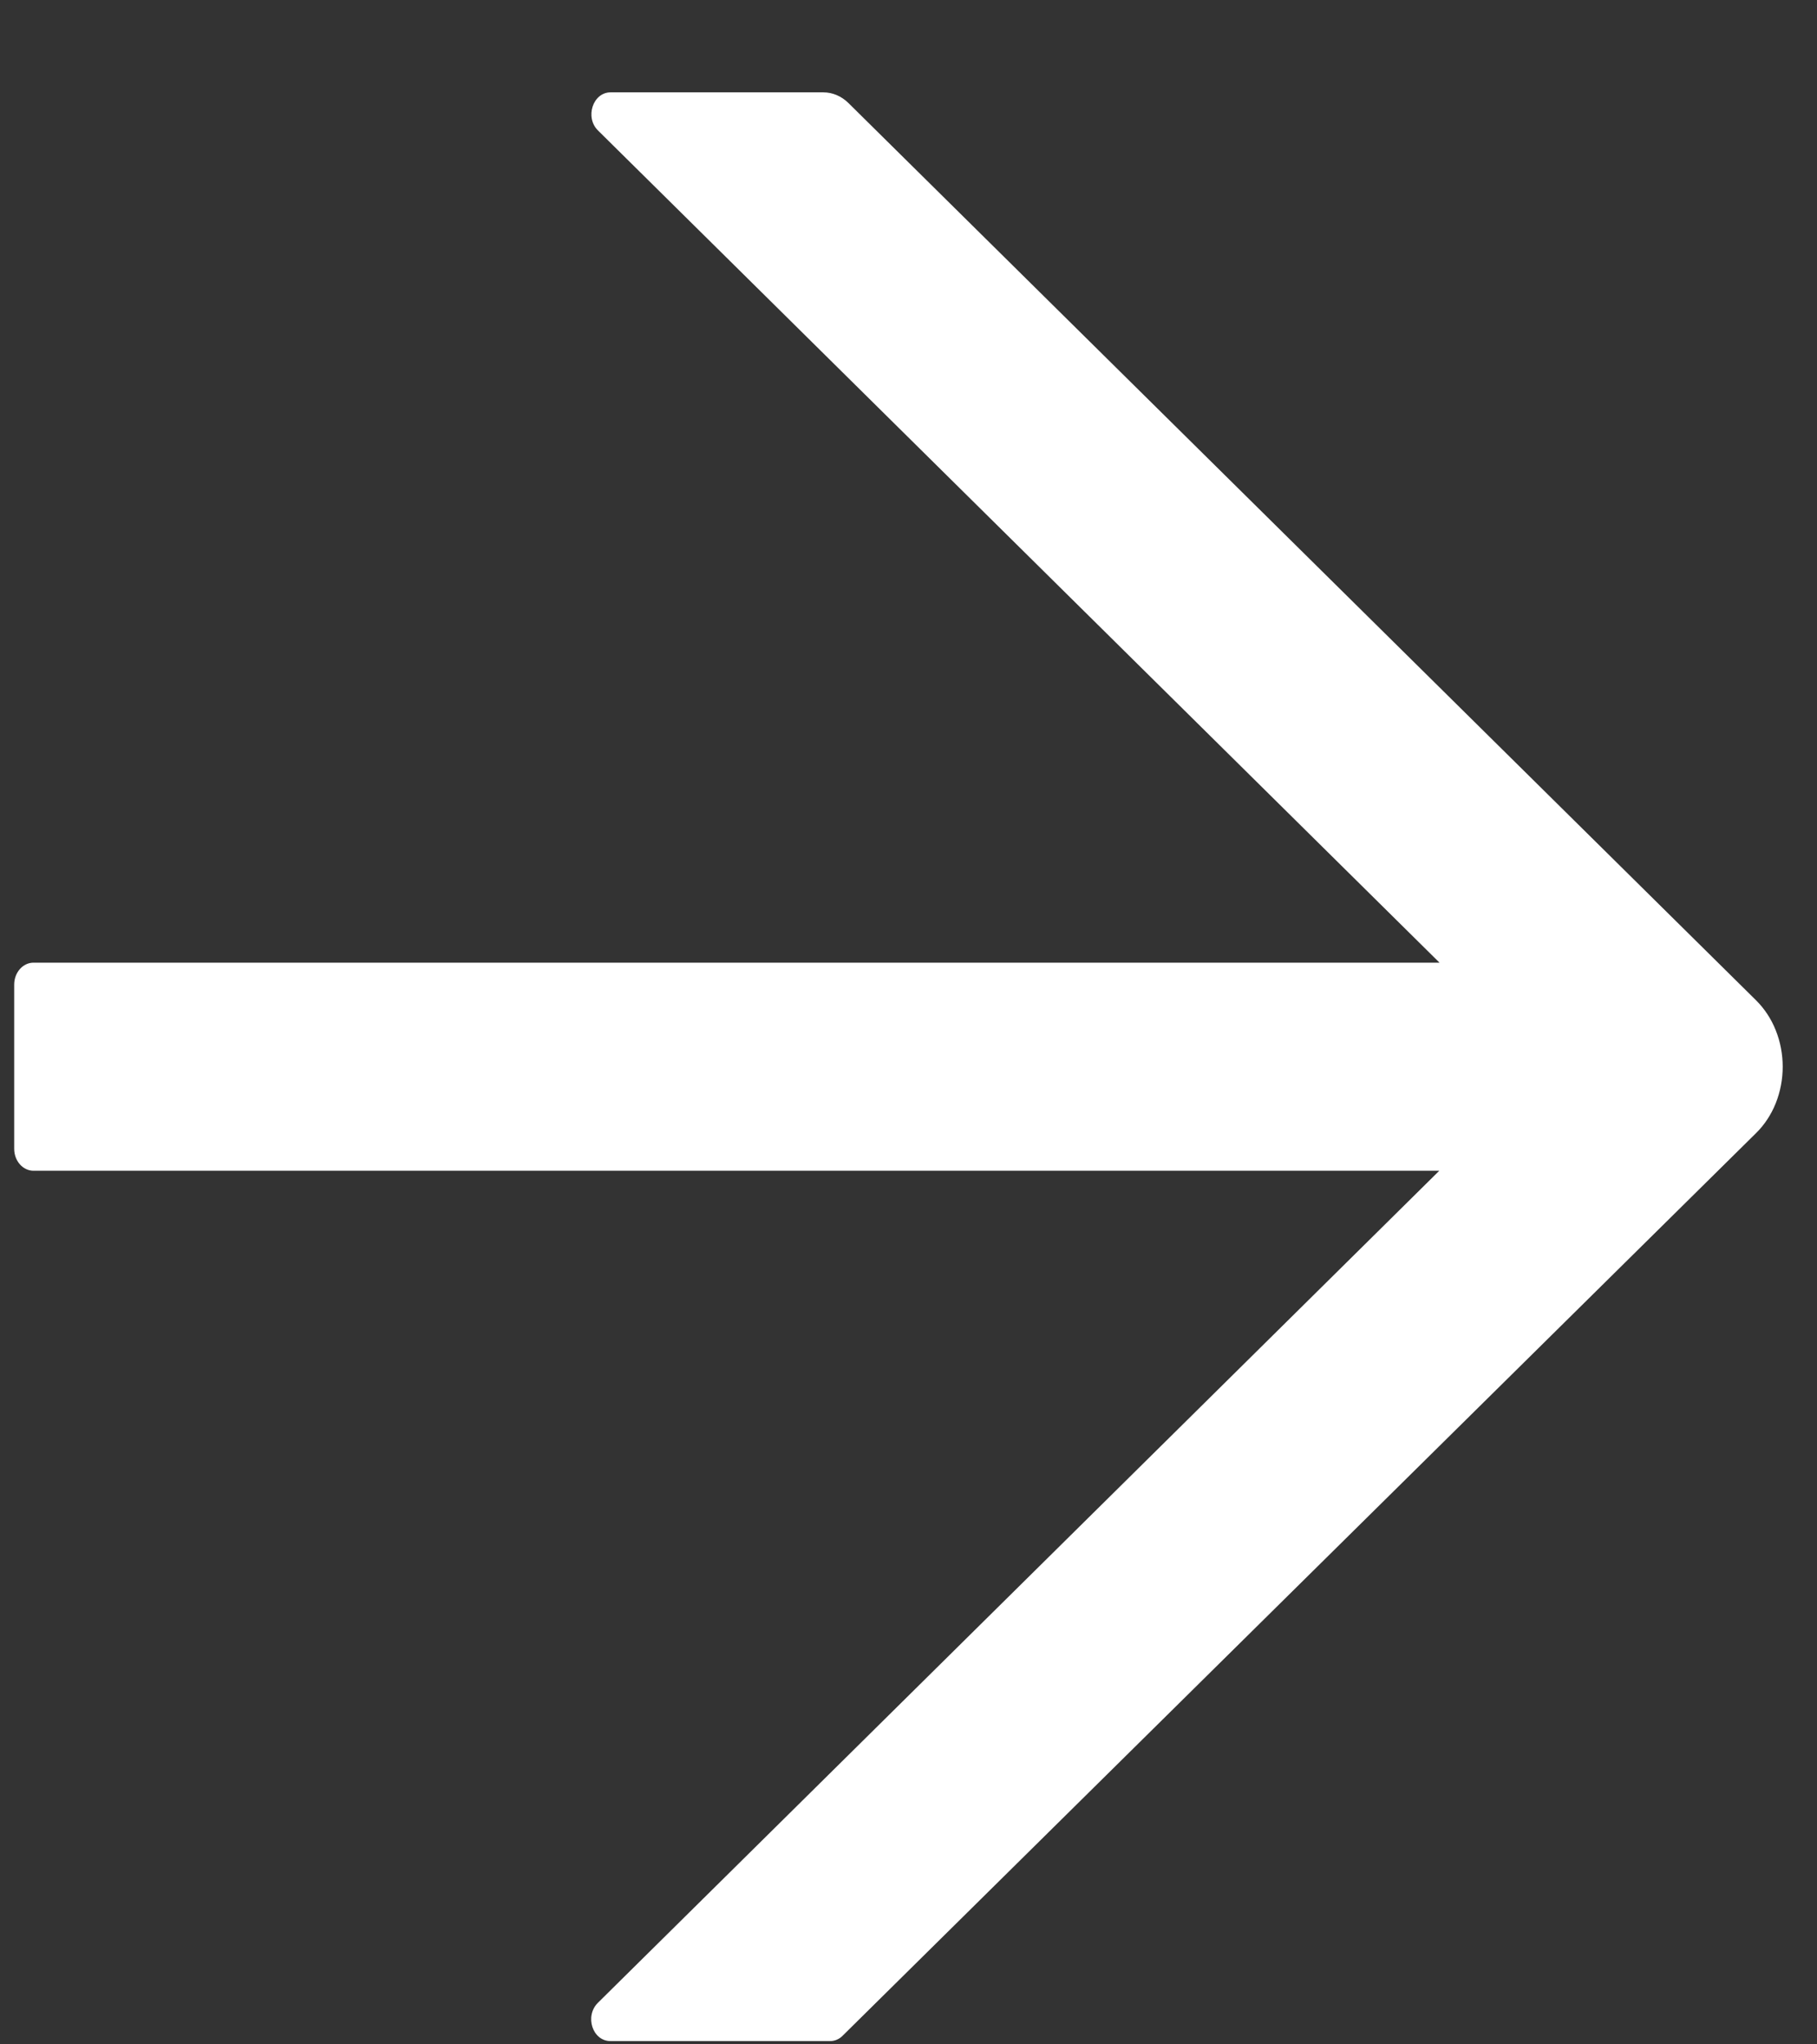 <?xml version="1.0" encoding="UTF-8"?> <svg xmlns="http://www.w3.org/2000/svg" width="16" height="18" viewBox="0 0 16 18" fill="none"><rect x="0" y="0" width="16" height="18" fill="#333333" stroke="none"/> <path d="M15.465 8.809L7.471 0.907C7.41 0.847 7.332 0.813 7.249 0.813H5.377C5.22 0.813 5.148 1.035 5.267 1.15L12.676 8.476H0.295C0.201 8.476 0.125 8.563 0.125 8.669V10.115C0.125 10.221 0.201 10.308 0.295 10.308H12.674L5.265 17.634C5.146 17.752 5.218 17.971 5.375 17.971H7.311C7.351 17.971 7.391 17.954 7.421 17.923L15.465 9.975C15.538 9.903 15.597 9.813 15.637 9.713C15.677 9.612 15.698 9.503 15.698 9.392C15.698 9.282 15.677 9.172 15.637 9.072C15.597 8.971 15.538 8.882 15.465 8.809Z" fill="white"></path> </svg> 